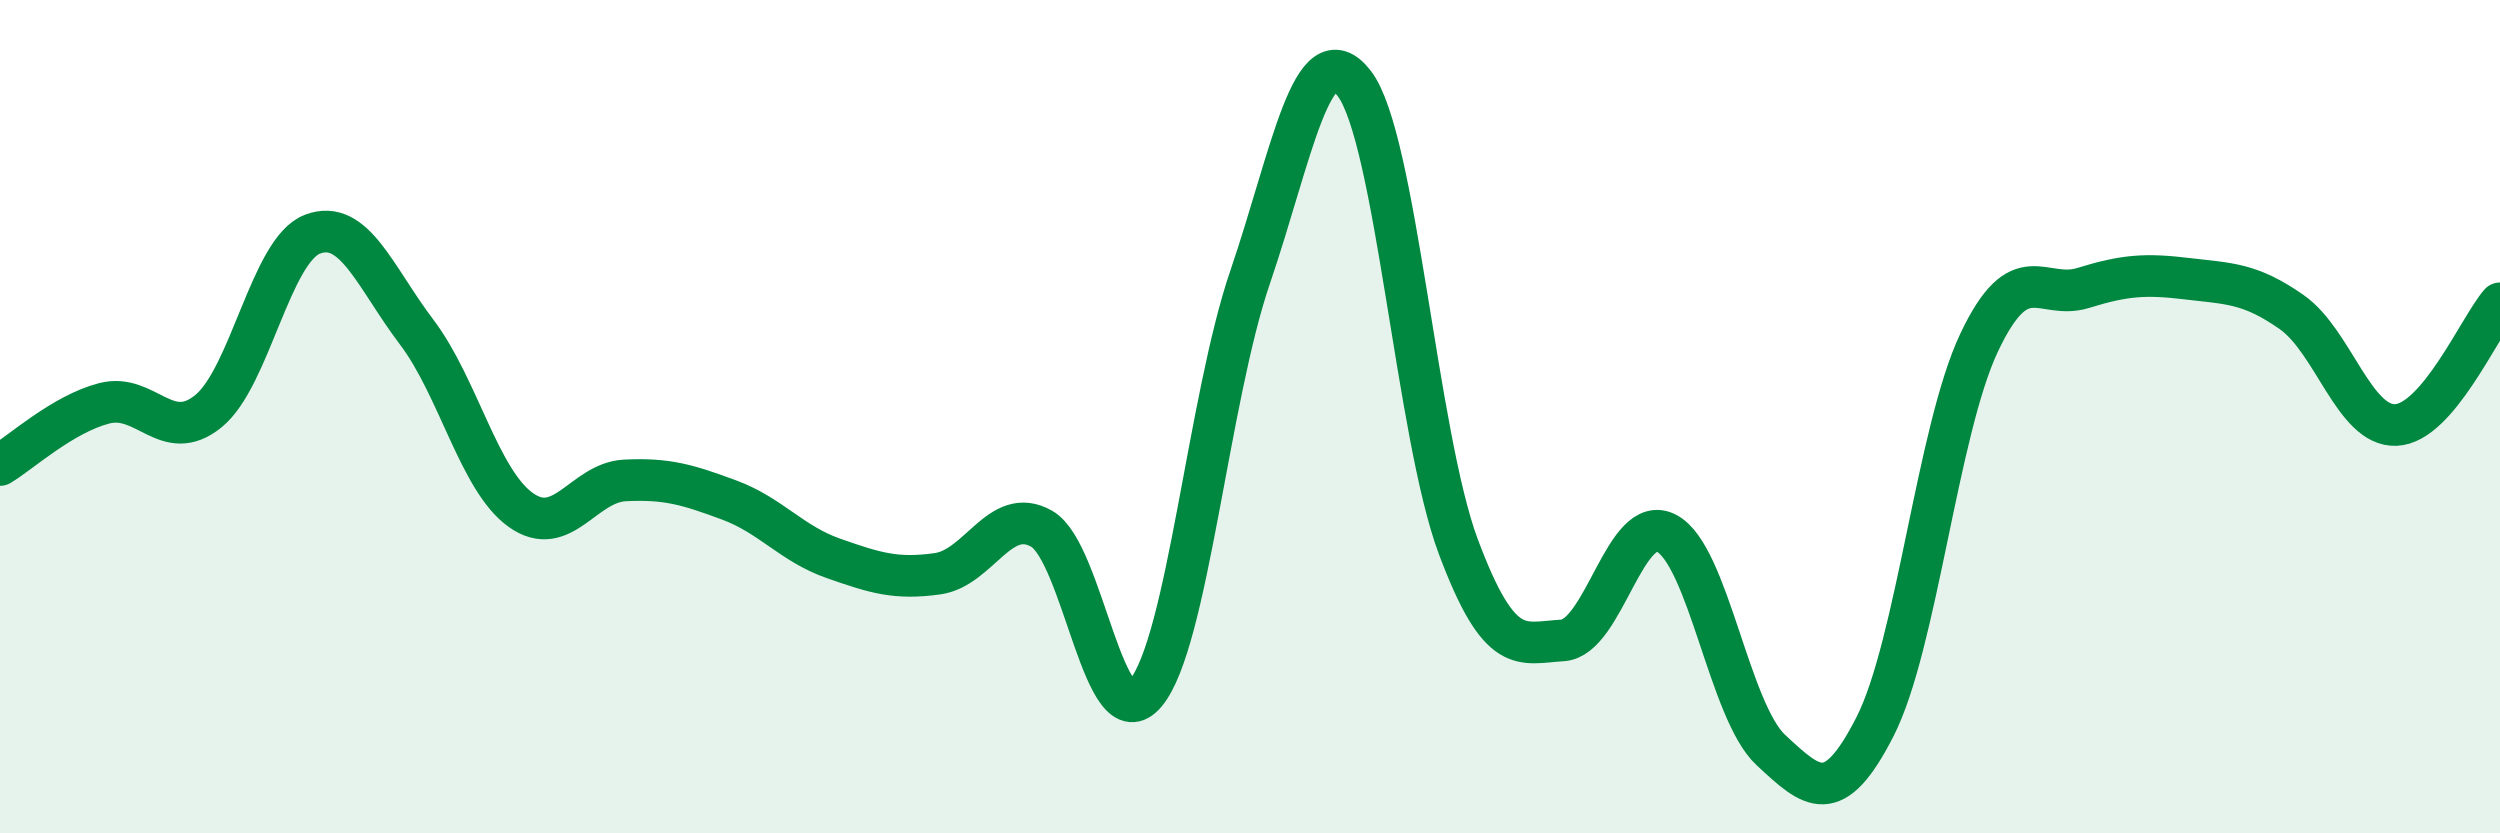 
    <svg width="60" height="20" viewBox="0 0 60 20" xmlns="http://www.w3.org/2000/svg">
      <path
        d="M 0,11.16 C 0.5,10.86 1.5,9.94 2.5,9.68 C 3.5,9.42 4,10.68 5,9.87 C 6,9.06 6.5,6 7.5,5.62 C 8.5,5.24 9,6.65 10,7.97 C 11,9.29 11.5,11.53 12.5,12.24 C 13.5,12.95 14,11.58 15,11.53 C 16,11.48 16.5,11.63 17.5,12 C 18.5,12.37 19,13.05 20,13.4 C 21,13.75 21.5,13.91 22.5,13.77 C 23.5,13.63 24,12.12 25,12.69 C 26,13.26 26.5,17.84 27.5,16.63 C 28.5,15.42 29,9.59 30,6.66 C 31,3.73 31.5,0.71 32.5,2 C 33.5,3.29 34,10.45 35,13.12 C 36,15.79 36.5,15.43 37.5,15.37 C 38.5,15.31 39,12.27 40,12.8 C 41,13.33 41.5,17.07 42.5,18 C 43.5,18.93 44,19.4 45,17.44 C 46,15.48 46.5,10.33 47.5,8.22 C 48.5,6.11 49,7.22 50,6.91 C 51,6.6 51.5,6.57 52.5,6.69 C 53.5,6.81 54,6.79 55,7.49 C 56,8.19 56.5,10.24 57.5,10.2 C 58.5,10.16 59.5,7.86 60,7.28L60 20L0 20Z"
        fill="#008740"
        opacity="0.1"
        stroke-linecap="round"
        stroke-linejoin="round"
      />
      <path
        d="M 0,11.16 C 0.5,10.86 1.5,9.94 2.5,9.68 C 3.5,9.42 4,10.68 5,9.87 C 6,9.06 6.5,6 7.5,5.62 C 8.5,5.24 9,6.65 10,7.97 C 11,9.29 11.5,11.53 12.5,12.24 C 13.5,12.95 14,11.58 15,11.53 C 16,11.48 16.5,11.63 17.5,12 C 18.5,12.37 19,13.05 20,13.4 C 21,13.75 21.5,13.91 22.5,13.77 C 23.5,13.63 24,12.12 25,12.69 C 26,13.26 26.5,17.84 27.5,16.63 C 28.5,15.42 29,9.59 30,6.66 C 31,3.73 31.5,0.71 32.5,2 C 33.5,3.29 34,10.45 35,13.12 C 36,15.79 36.5,15.43 37.5,15.37 C 38.5,15.31 39,12.27 40,12.8 C 41,13.33 41.5,17.07 42.5,18 C 43.5,18.93 44,19.4 45,17.44 C 46,15.48 46.5,10.33 47.5,8.22 C 48.5,6.11 49,7.22 50,6.91 C 51,6.6 51.5,6.57 52.5,6.69 C 53.5,6.81 54,6.79 55,7.49 C 56,8.19 56.5,10.24 57.5,10.2 C 58.5,10.16 59.5,7.86 60,7.28"
        stroke="#008740"
        stroke-width="1"
        fill="none"
        stroke-linecap="round"
        stroke-linejoin="round"
      />
    </svg>
  